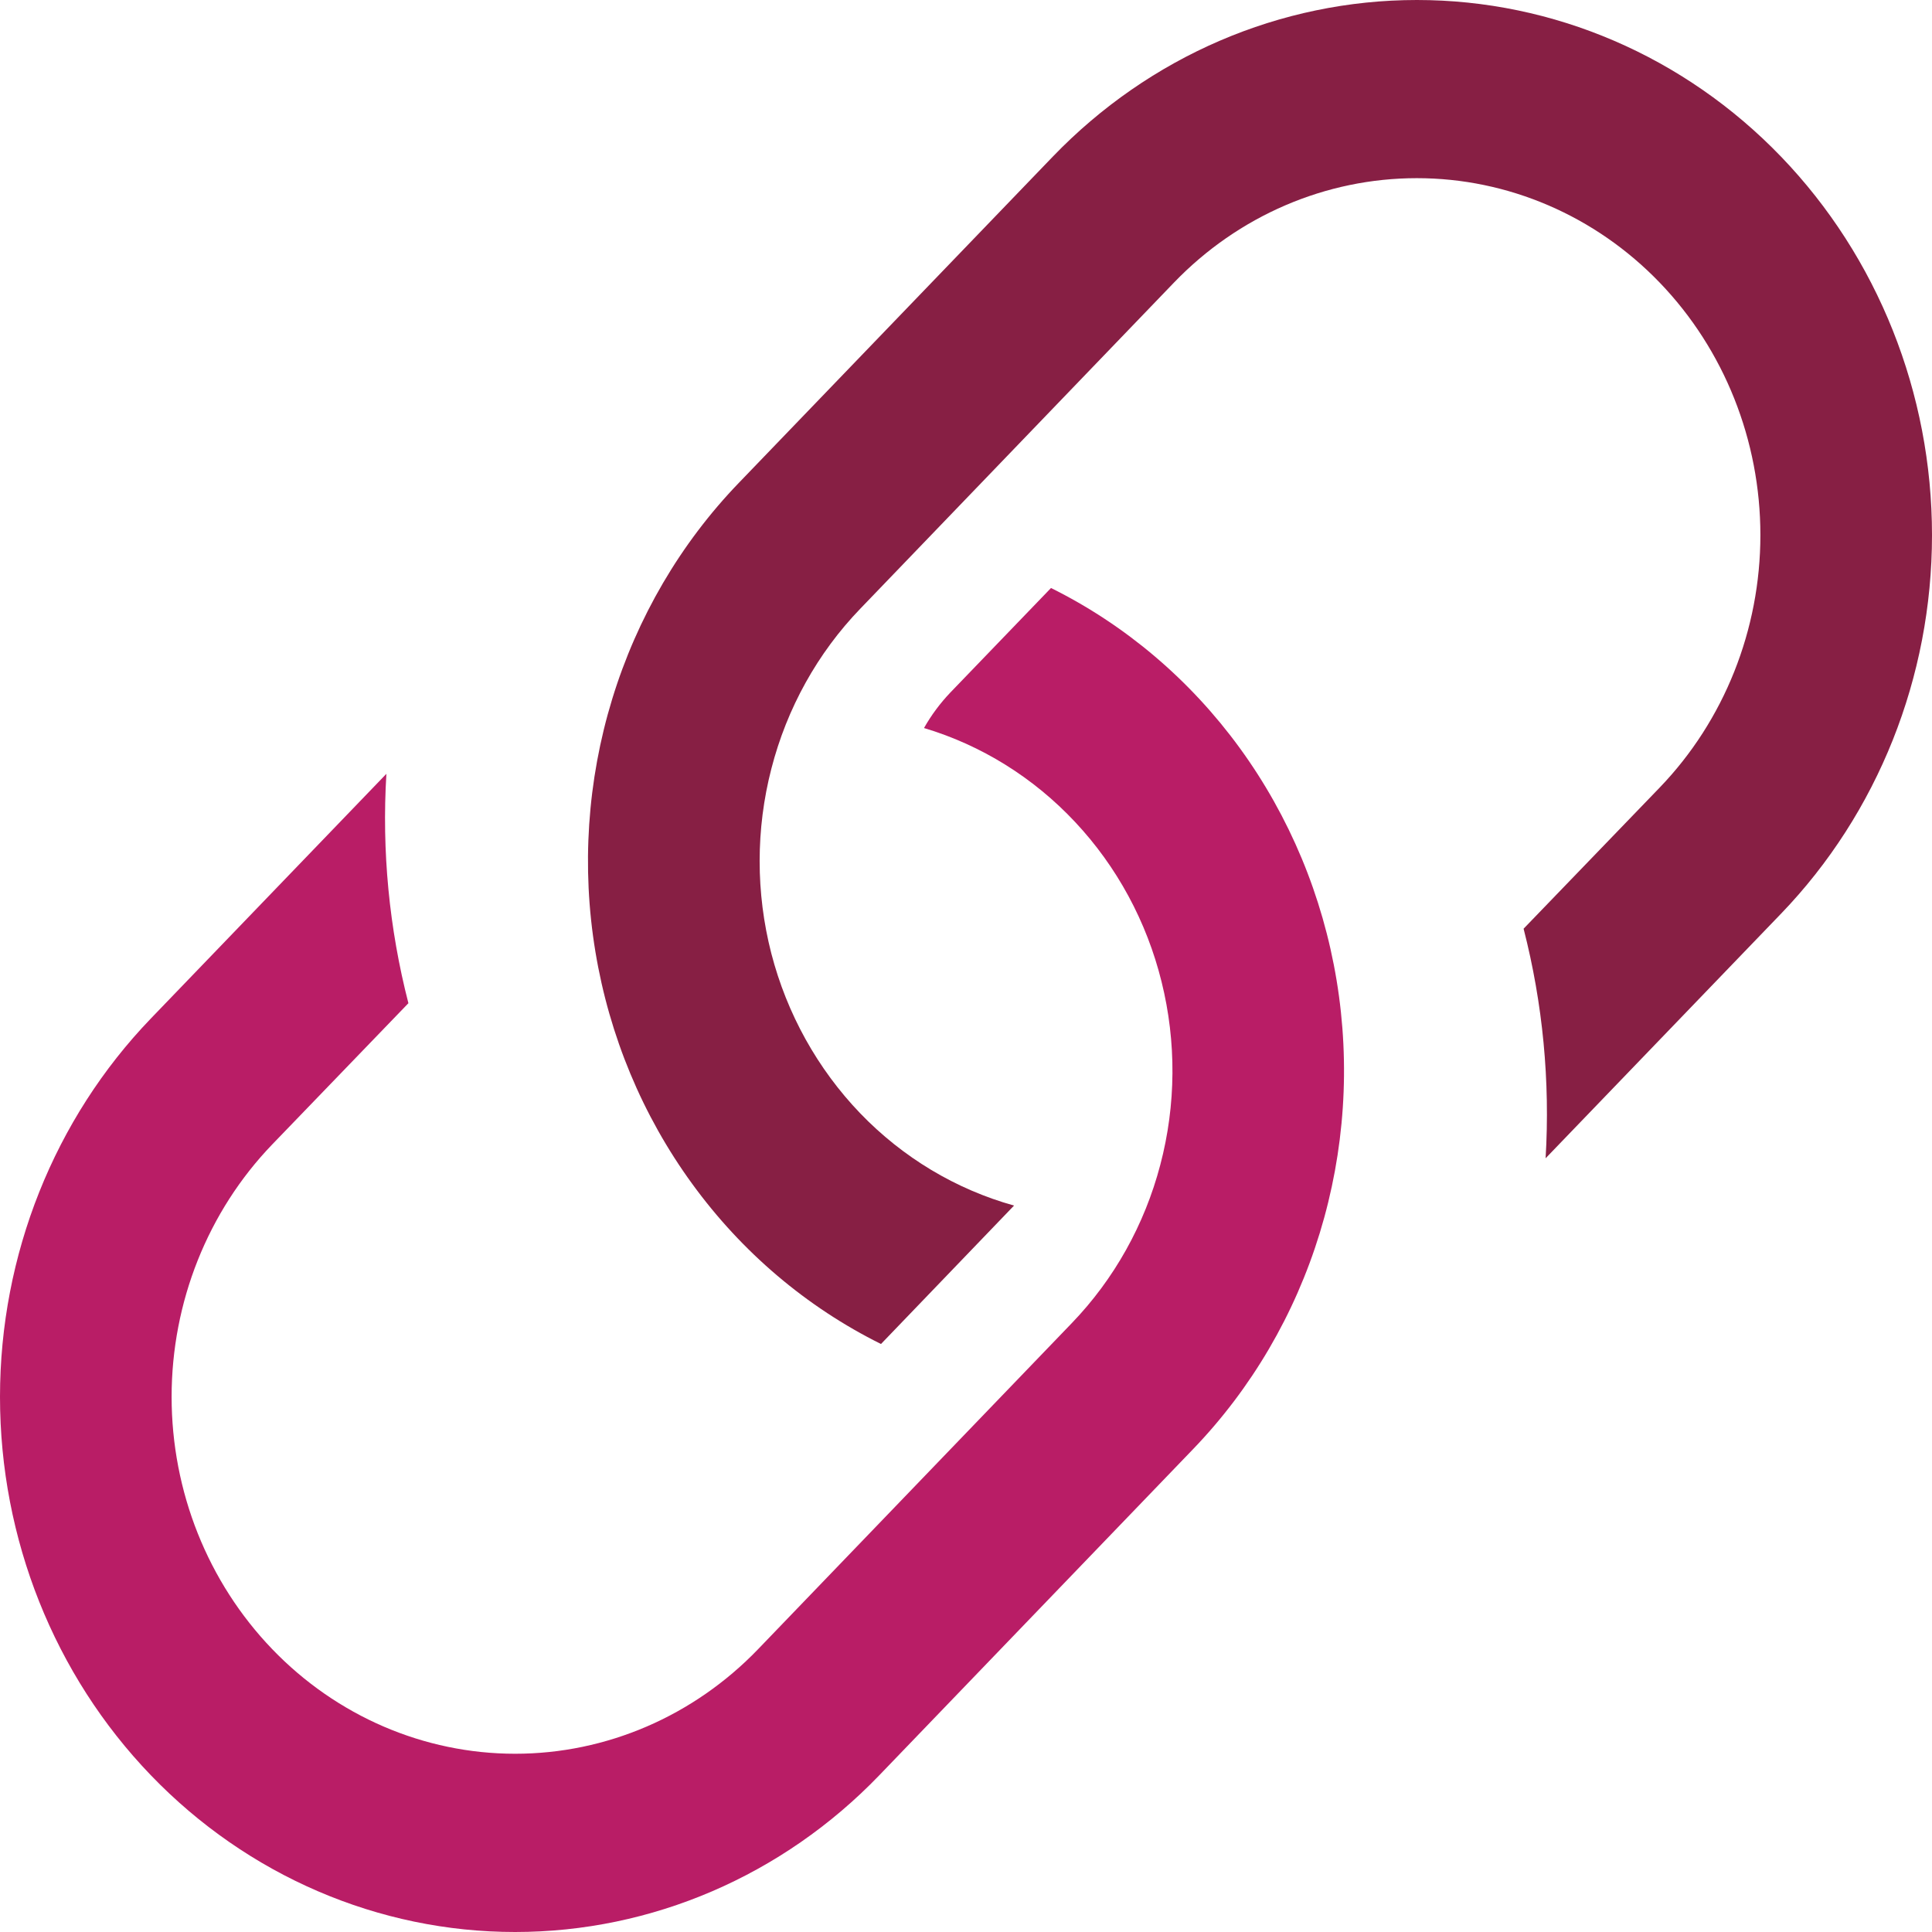 <svg width="23" height="23" viewBox="0 0 23 23" fill="none" xmlns="http://www.w3.org/2000/svg">
<path d="M4.6 9.212L1.796 12.125C0.646 13.32 0 14.94 0 16.63C0 18.319 0.646 19.94 1.796 21.134C2.946 22.329 4.506 23 6.132 23C7.758 23 9.318 22.329 10.468 21.134L14.204 17.251C14.898 16.53 15.415 15.648 15.712 14.677C16.009 13.706 16.078 12.675 15.912 11.671C15.746 10.666 15.351 9.718 14.759 8.905C14.168 8.093 13.397 7.439 12.512 7L11.314 8.244C11.193 8.371 11.087 8.513 11 8.667C11.683 8.871 12.304 9.257 12.8 9.787C13.296 10.316 13.651 10.971 13.828 11.687C14.006 12.403 14.001 13.154 13.813 13.867C13.626 14.58 13.263 15.229 12.759 15.752L9.025 19.633C8.258 20.43 7.218 20.878 6.133 20.878C5.048 20.878 4.008 20.43 3.241 19.633C2.474 18.836 2.043 17.756 2.043 16.629C2.043 15.502 2.474 14.421 3.241 13.624L4.862 11.943C4.633 11.053 4.544 10.132 4.6 9.212Z" fill="#B91D66"/>
<path d="M8.796 5.748C8.102 6.468 7.585 7.351 7.288 8.322C6.991 9.294 6.922 10.325 7.088 11.329C7.254 12.333 7.649 13.282 8.241 14.094C8.832 14.907 9.603 15.561 10.488 16L12.072 14.352C11.379 14.159 10.747 13.78 10.24 13.253C9.733 12.725 9.368 12.069 9.182 11.349C8.997 10.629 8.997 9.871 9.183 9.151C9.368 8.431 9.733 7.774 10.241 7.247L13.975 3.365C14.742 2.568 15.782 2.121 16.867 2.121C17.952 2.121 18.992 2.568 19.759 3.365C20.526 4.162 20.957 5.243 20.957 6.37C20.957 7.497 20.526 8.578 19.759 9.375L18.138 11.056C18.367 11.948 18.455 12.872 18.4 13.789L21.204 10.876C22.354 9.681 23 8.061 23 6.371C23 4.681 22.354 3.061 21.204 1.866C20.054 0.671 18.494 0 16.868 0C15.242 0 13.682 0.671 12.532 1.866L8.796 5.748Z" fill="#871F44"/>
</svg>
